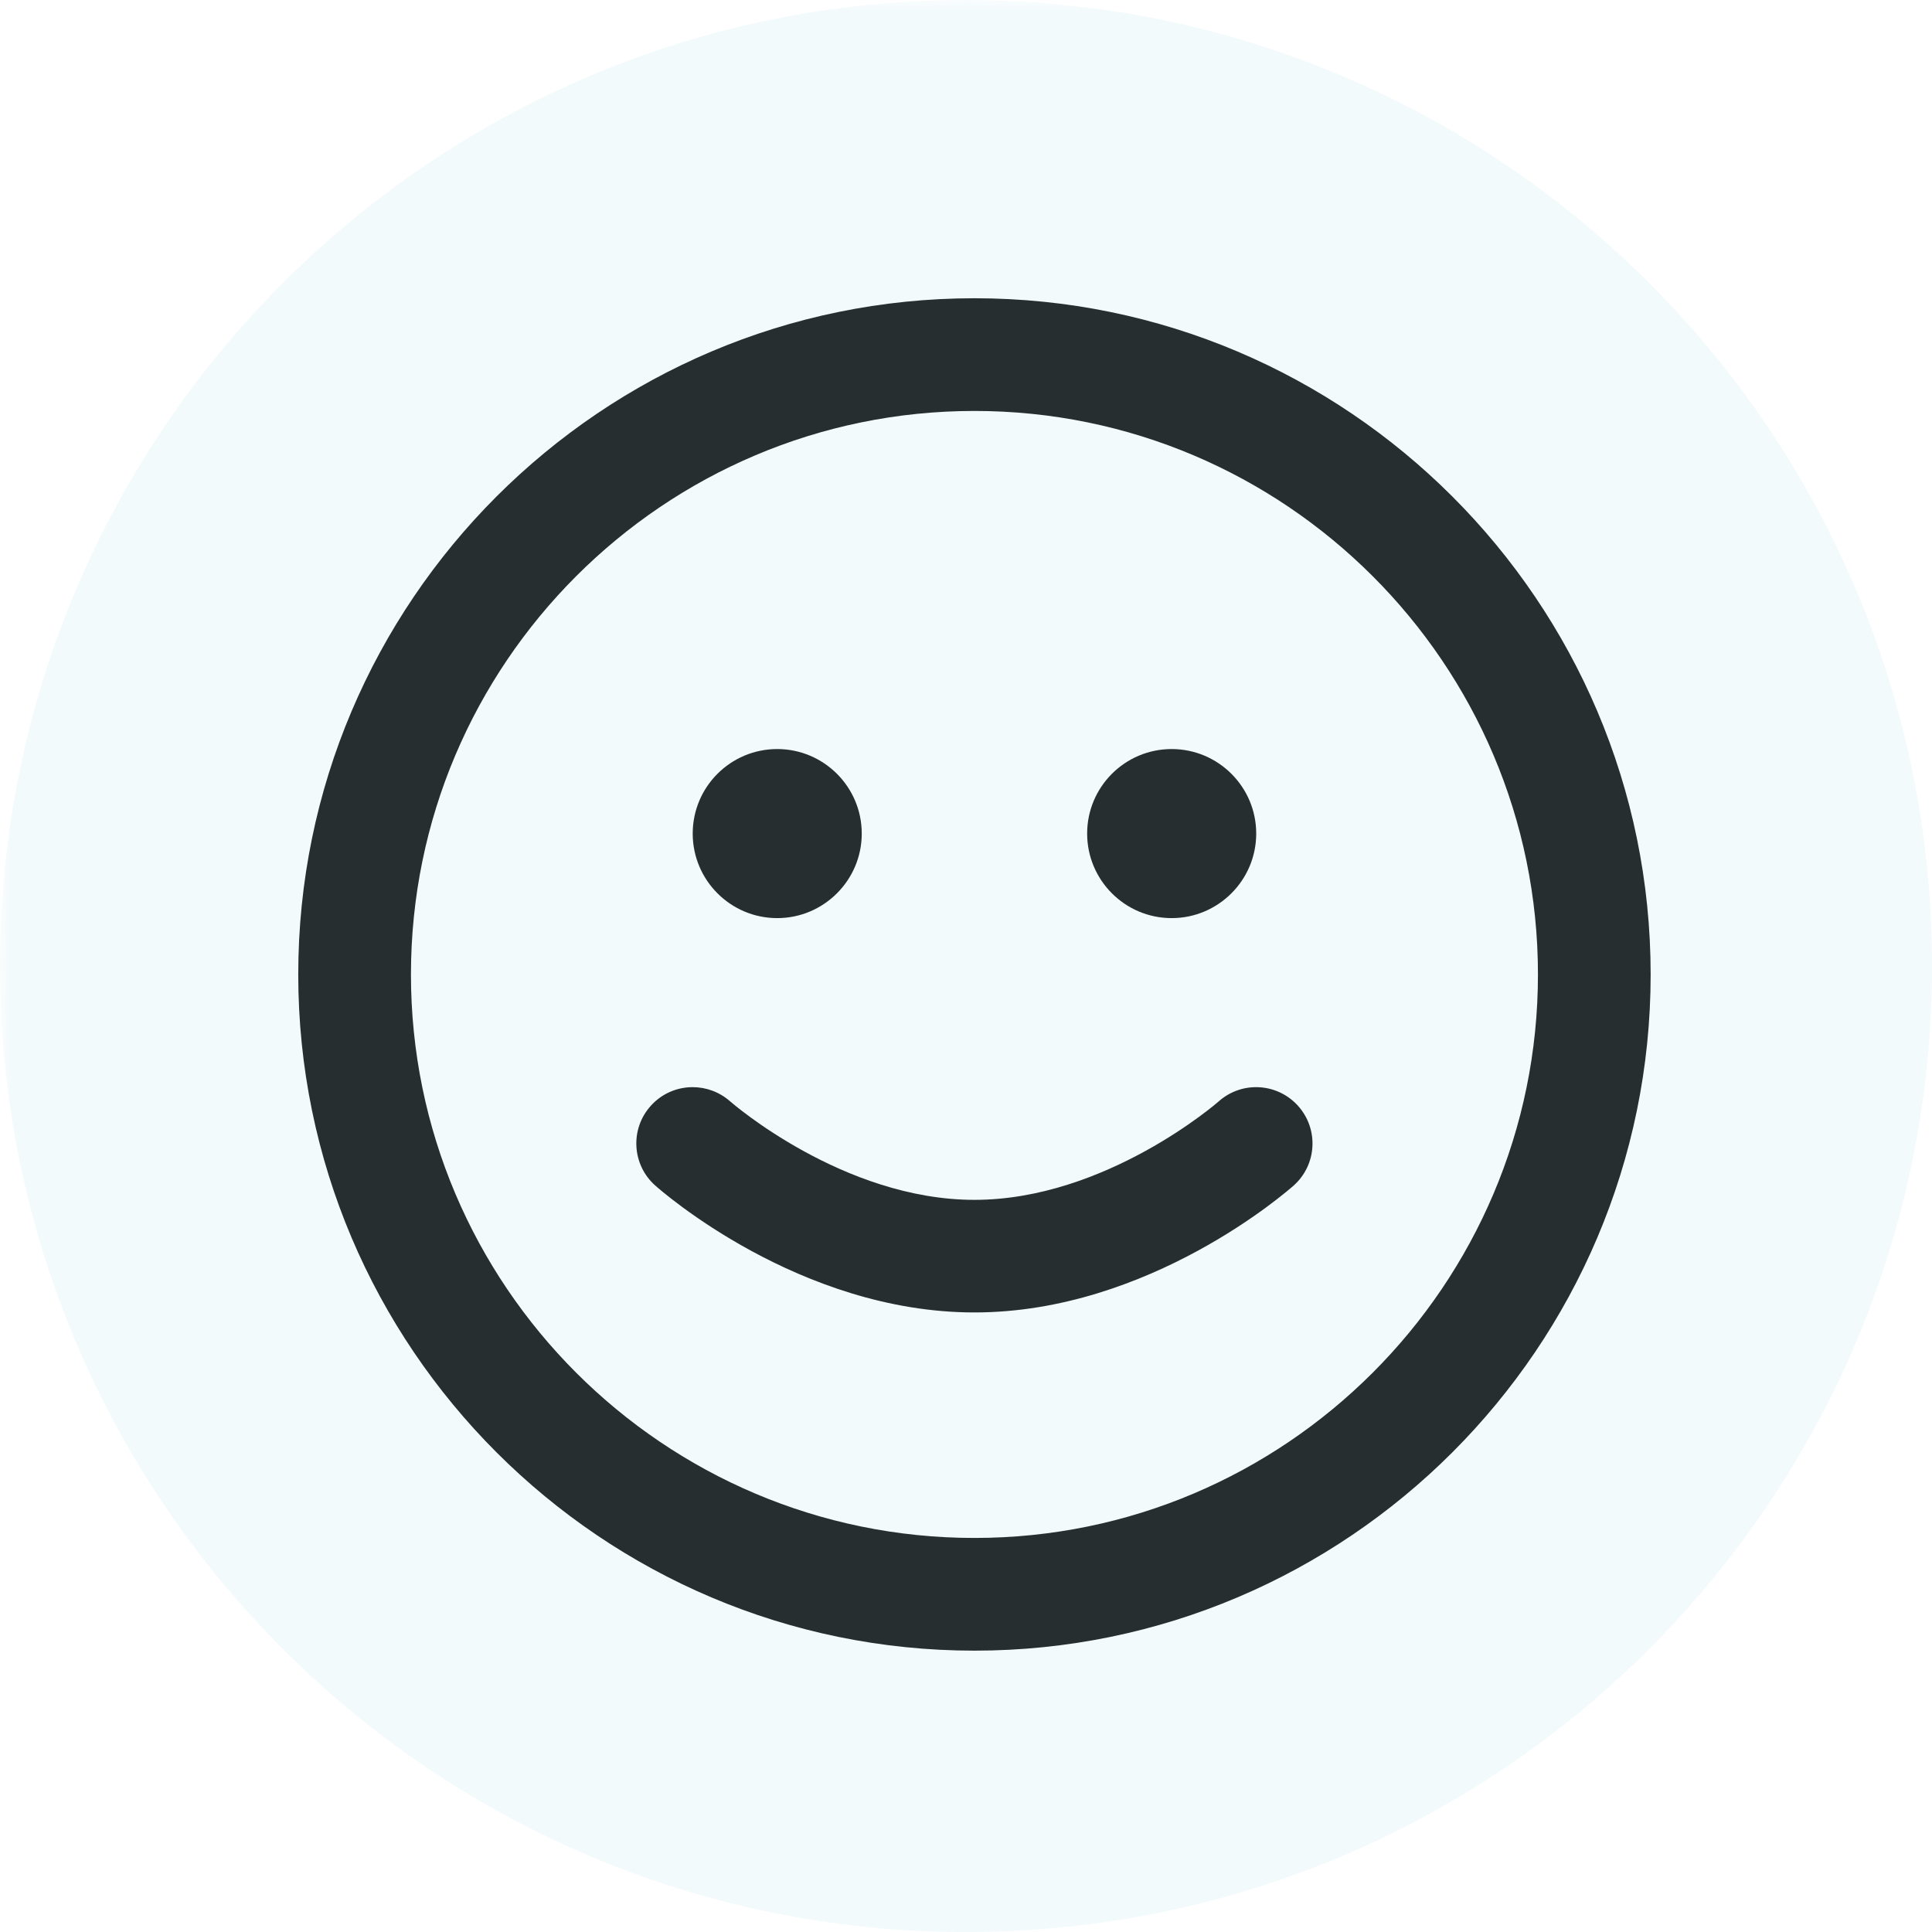 <svg version="1.0" preserveAspectRatio="xMidYMid meet" height="100" viewBox="0 0 75 75" zoomAndPan="magnify" width="100" xmlns:xlink="http://www.w3.org/1999/xlink" xmlns="http://www.w3.org/2000/svg"><defs><filter id="d4a9128882" height="100%" width="100%" y="0%" x="0%"><feColorMatrix color-interpolation-filters="sRGB" values="0 0 0 0 1 0 0 0 0 1 0 0 0 0 1 0 0 0 1 0"></feColorMatrix></filter><clipPath id="e20b383131"><path clip-rule="nonzero" d="M 11.578 11.578 L 64.078 11.578 L 64.078 64.078 L 11.578 64.078 Z M 11.578 11.578"></path></clipPath><mask id="4f1260e16a"><g filter="url(#d4a9128882)"><rect fill-opacity="0.2" height="90" y="-7.5" fill="#000000" width="90" x="-7.5"></rect></g></mask><clipPath id="600d37f5bf"><path clip-rule="nonzero" d="M 0 0 L 75 0 L 75 75 L 0 75 Z M 0 0"></path></clipPath><clipPath id="8607da9f79"><path clip-rule="nonzero" d="M 37.5 0 C 16.789 0 0 16.789 0 37.5 C 0 58.211 16.789 75 37.5 75 C 58.211 75 75 58.211 75 37.5 C 75 16.789 58.211 0 37.5 0 Z M 37.5 0"></path></clipPath><clipPath id="299b95eb72"><rect height="75" y="0" width="75" x="0"></rect></clipPath></defs><g clip-path="url(#e20b383131)"><path fill-rule="nonzero" fill-opacity="1" d="M 37.828 64.078 C 52.301 64.078 64.078 52.301 64.078 37.828 C 64.078 23.352 52.301 11.578 37.828 11.578 C 23.352 11.578 11.578 23.352 11.578 37.828 C 11.578 52.301 23.352 64.078 37.828 64.078 Z M 37.828 15.953 C 49.887 15.953 59.703 25.766 59.703 37.828 C 59.703 49.891 49.887 59.703 37.828 59.703 C 25.766 59.703 15.953 49.891 15.953 37.828 C 15.953 25.766 25.766 15.953 37.828 15.953 Z M 25.434 46.02 C 24.531 45.215 24.453 43.832 25.258 42.934 C 25.688 42.449 26.289 42.203 26.891 42.203 C 27.406 42.203 27.93 42.387 28.348 42.758 C 28.387 42.793 32.727 46.578 37.828 46.578 C 42.926 46.578 47.27 42.793 47.312 42.754 C 48.215 41.953 49.594 42.035 50.398 42.938 C 51.199 43.84 51.121 45.215 50.223 46.02 C 49.996 46.219 44.625 50.949 37.828 50.949 C 31.031 50.949 25.656 46.219 25.434 46.02 Z M 26.891 32.359 C 26.891 30.547 28.359 29.078 30.172 29.078 C 31.98 29.078 33.453 30.547 33.453 32.359 C 33.453 34.168 31.98 35.641 30.172 35.641 C 28.359 35.641 26.891 34.168 26.891 32.359 Z M 42.203 32.359 C 42.203 30.547 43.672 29.078 45.484 29.078 C 47.293 29.078 48.766 30.547 48.766 32.359 C 48.766 34.168 47.293 35.641 45.484 35.641 C 43.672 35.641 42.203 34.168 42.203 32.359 Z M 42.203 32.359" fill="#000000"></path></g><g mask="url(#4f1260e16a)"><g transform="matrix(1, 0, 0, 1, 0, -0)"><g clip-path="url(#299b95eb72)"><g clip-path="url(#600d37f5bf)"><g clip-path="url(#8607da9f79)"><rect fill-opacity="1" y="-16.5" height="108" fill="#bfe5ef" width="108" x="-16.5"></rect></g></g></g></g></g></svg>